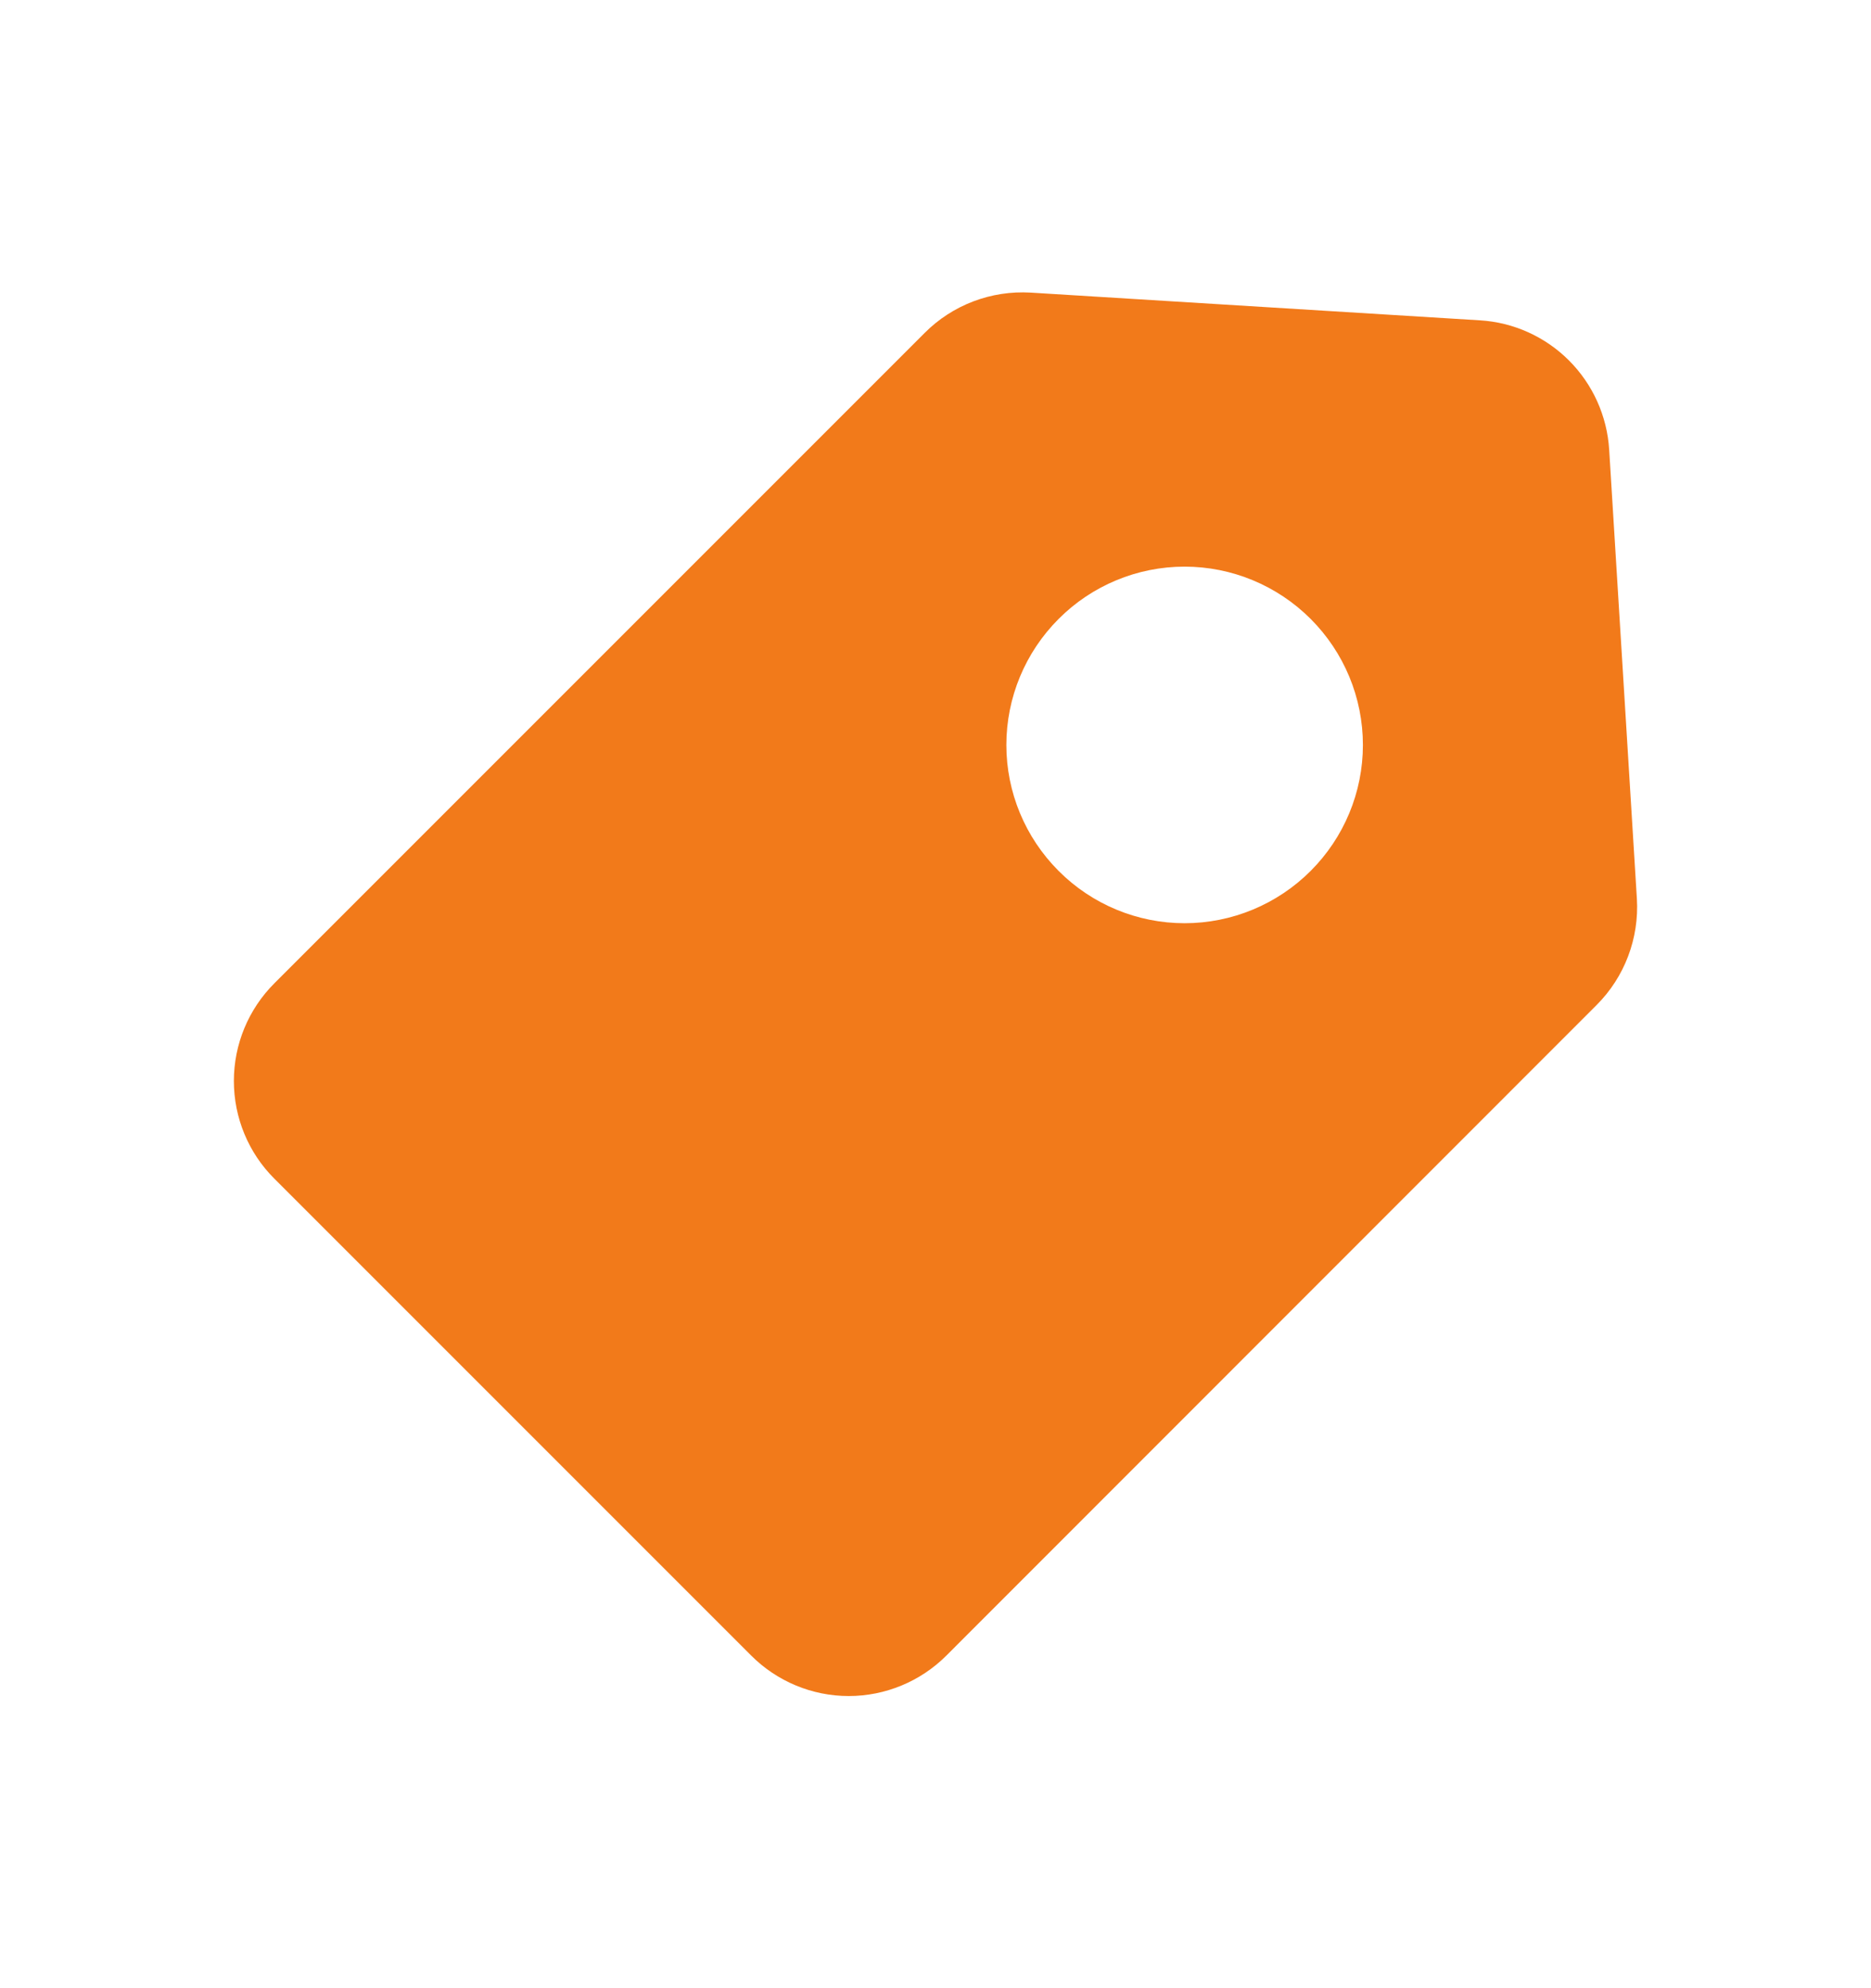 <svg width="16" height="17" viewBox="0 0 16 17" fill="none" xmlns="http://www.w3.org/2000/svg">
<path d="M13.998 7.686L13.761 3.845V3.845C13.743 3.557 13.621 3.286 13.417 3.082C13.214 2.879 12.943 2.756 12.655 2.739L8.814 2.502C8.476 2.482 8.146 2.607 7.907 2.847L2.346 8.408C2.124 8.63 2 8.93 2 9.243C2 9.556 2.124 9.857 2.346 10.078L6.424 14.156C6.645 14.377 6.945 14.502 7.258 14.502C7.571 14.502 7.872 14.377 8.093 14.156L13.654 8.593C13.893 8.354 14.018 8.023 13.998 7.685L13.998 7.686ZM11.208 7.447H11.208C10.922 7.733 10.534 7.894 10.13 7.894C9.726 7.894 9.338 7.733 9.053 7.447C8.767 7.161 8.606 6.774 8.606 6.37C8.606 5.965 8.767 5.578 9.053 5.292C9.338 5.006 9.726 4.845 10.13 4.845C10.534 4.845 10.922 5.006 11.208 5.292C11.494 5.578 11.655 5.965 11.655 6.37C11.655 6.774 11.494 7.161 11.208 7.447H11.208Z" fill="#F27A1A"/>
</svg>
